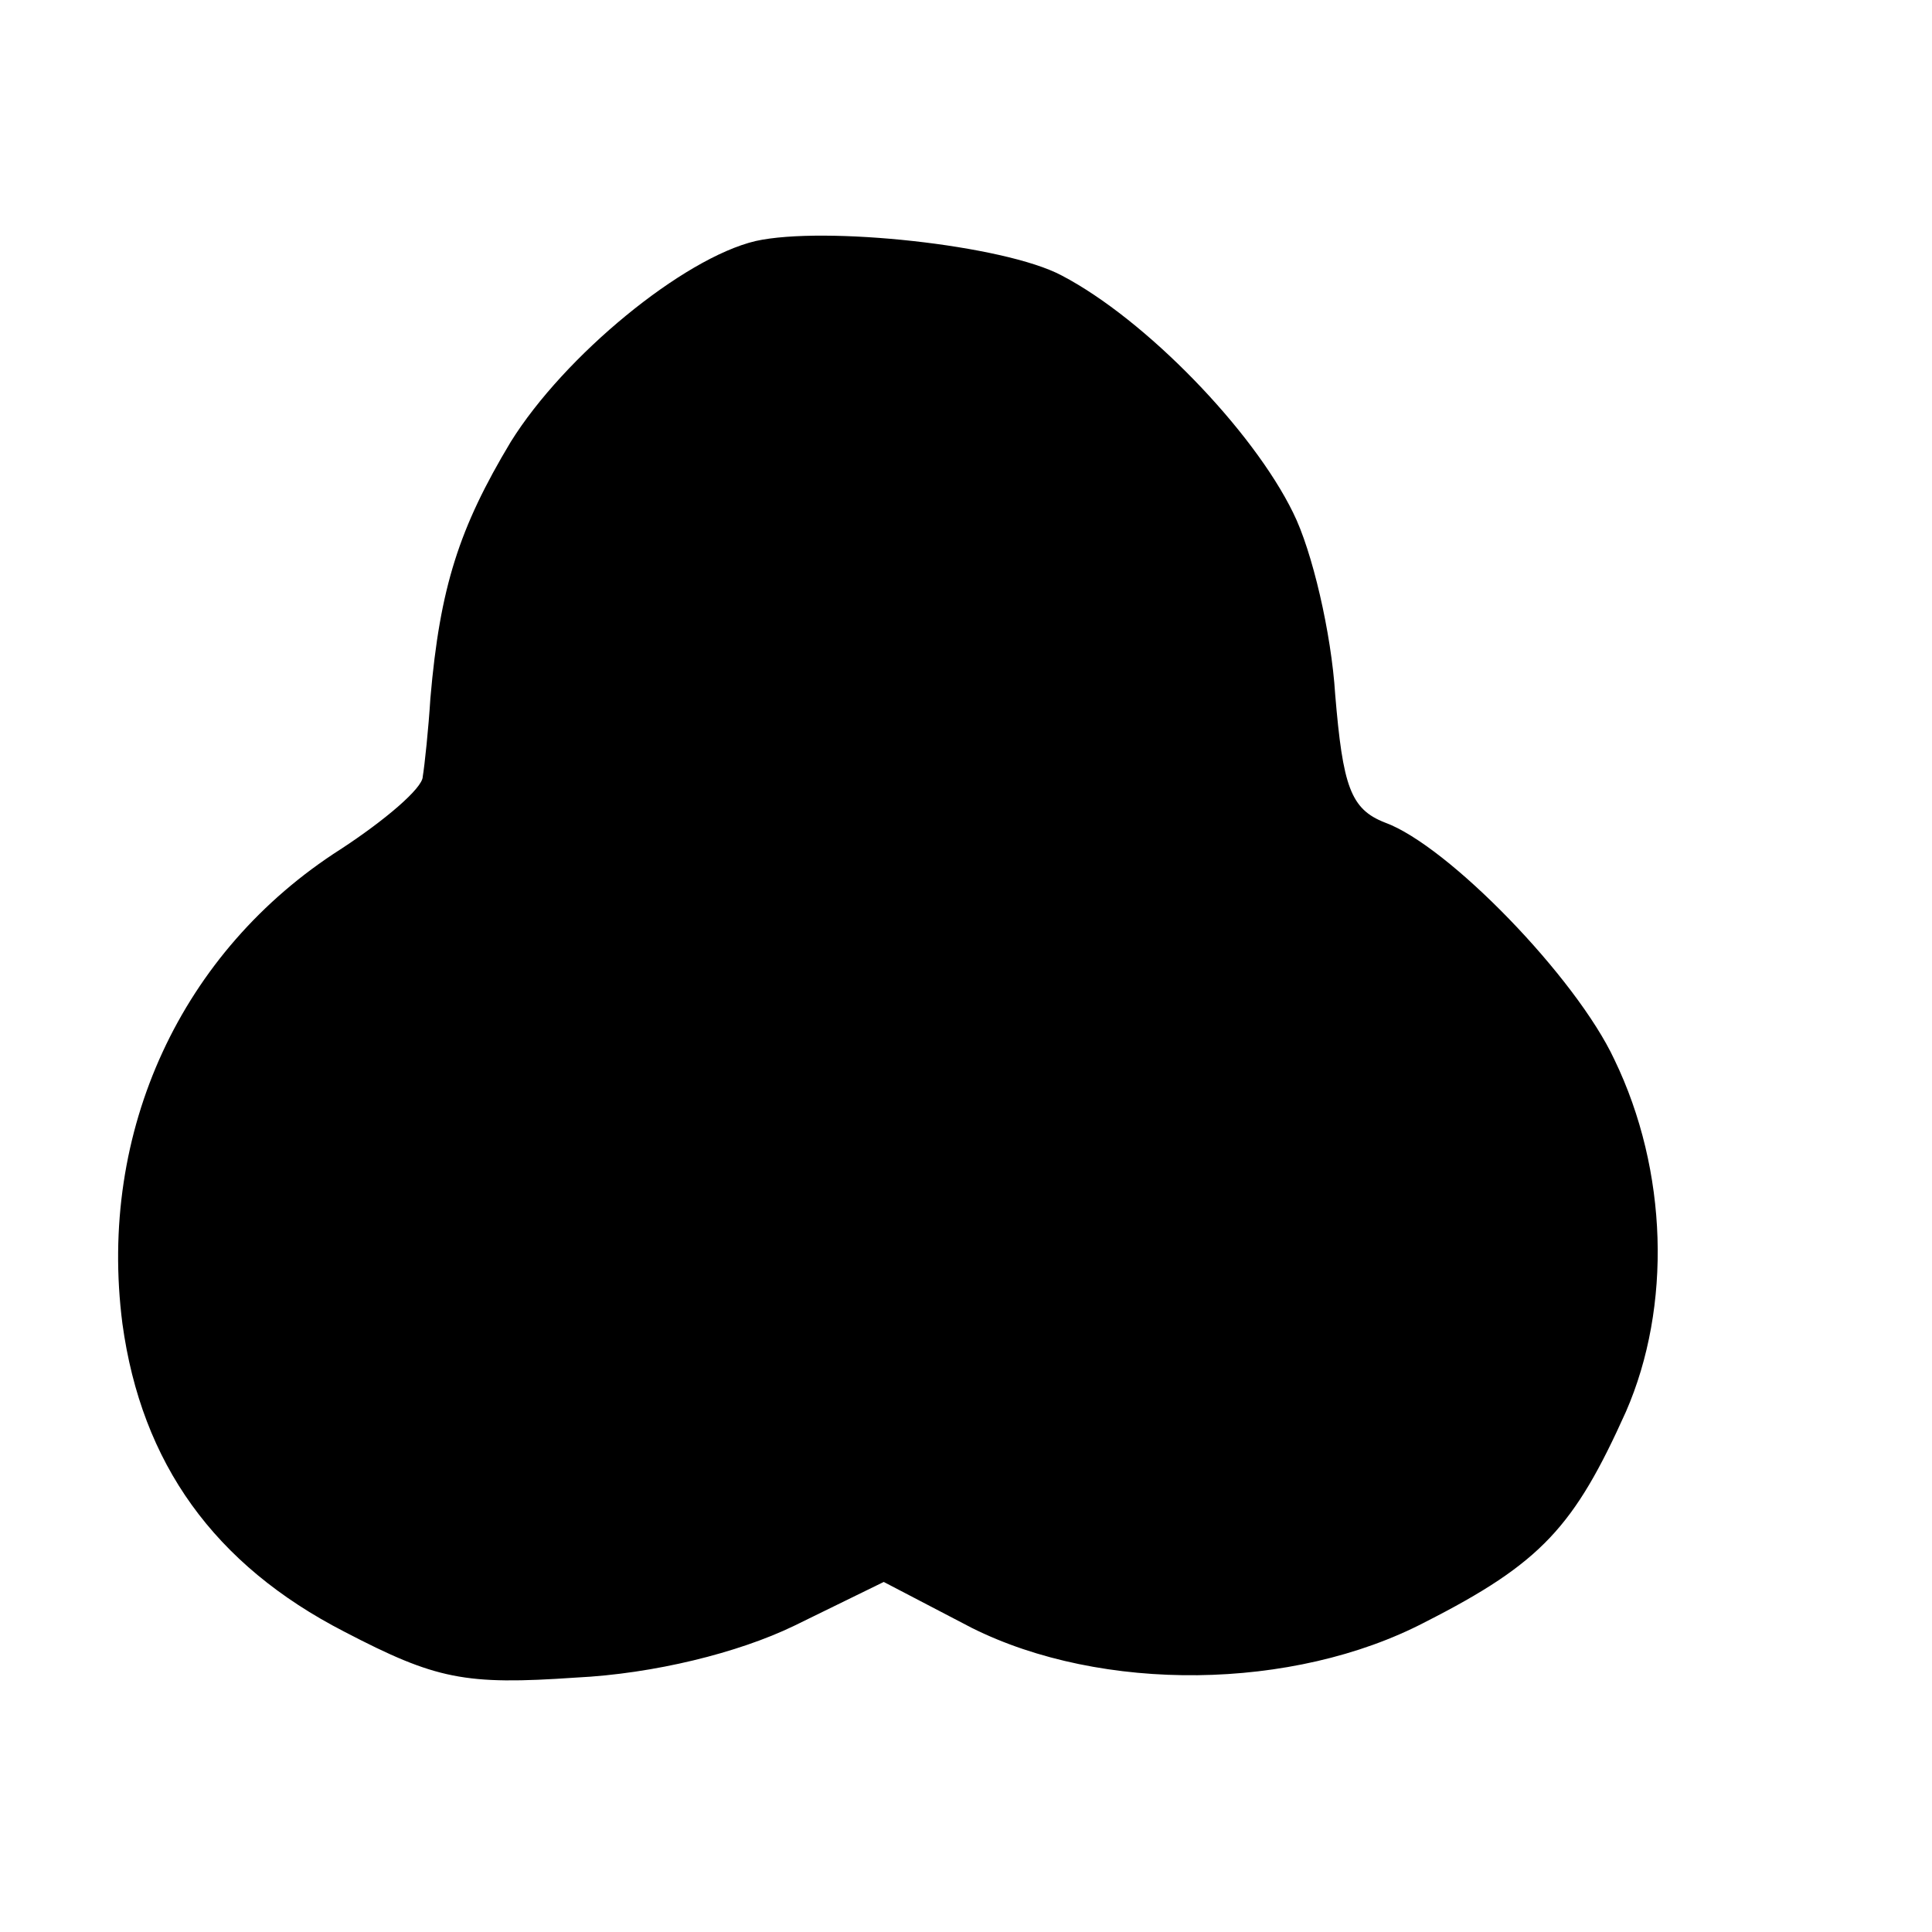<?xml version="1.0" standalone="no"?>
<!DOCTYPE svg PUBLIC "-//W3C//DTD SVG 20010904//EN"
 "http://www.w3.org/TR/2001/REC-SVG-20010904/DTD/svg10.dtd">
<svg version="1.0" xmlns="http://www.w3.org/2000/svg"
 width="101pt" height="101pt" viewBox="0 0 101 101"
 preserveAspectRatio="xMidYMid meet">
<g transform="translate(0,101) scale(0.1,-0.1)"
fill="#000000" stroke="none">
<path d="M395 884 c-38 -9 -100 -60 -128 -105 -27 -45 -37 -76 -42 -134 -1
-16 -3 -35 -4 -41 0 -6 -20 -23 -43 -38 -83 -53 -127 -147 -114 -248 10 -73
48 -126 116 -161 48 -25 63 -28 121 -24 41 2 85 13 114 27 l47 23 46 -24 c68
-34 168 -33 237 3 61 31 78 50 105 110 24 55 22 126 -6 184 -20 43 -87 112
-120 124 -18 7 -22 19 -26 67 -2 32 -12 75 -22 95 -21 43 -77 101 -121 124
-30 16 -124 26 -160 18z"/>
</g>
</svg>
